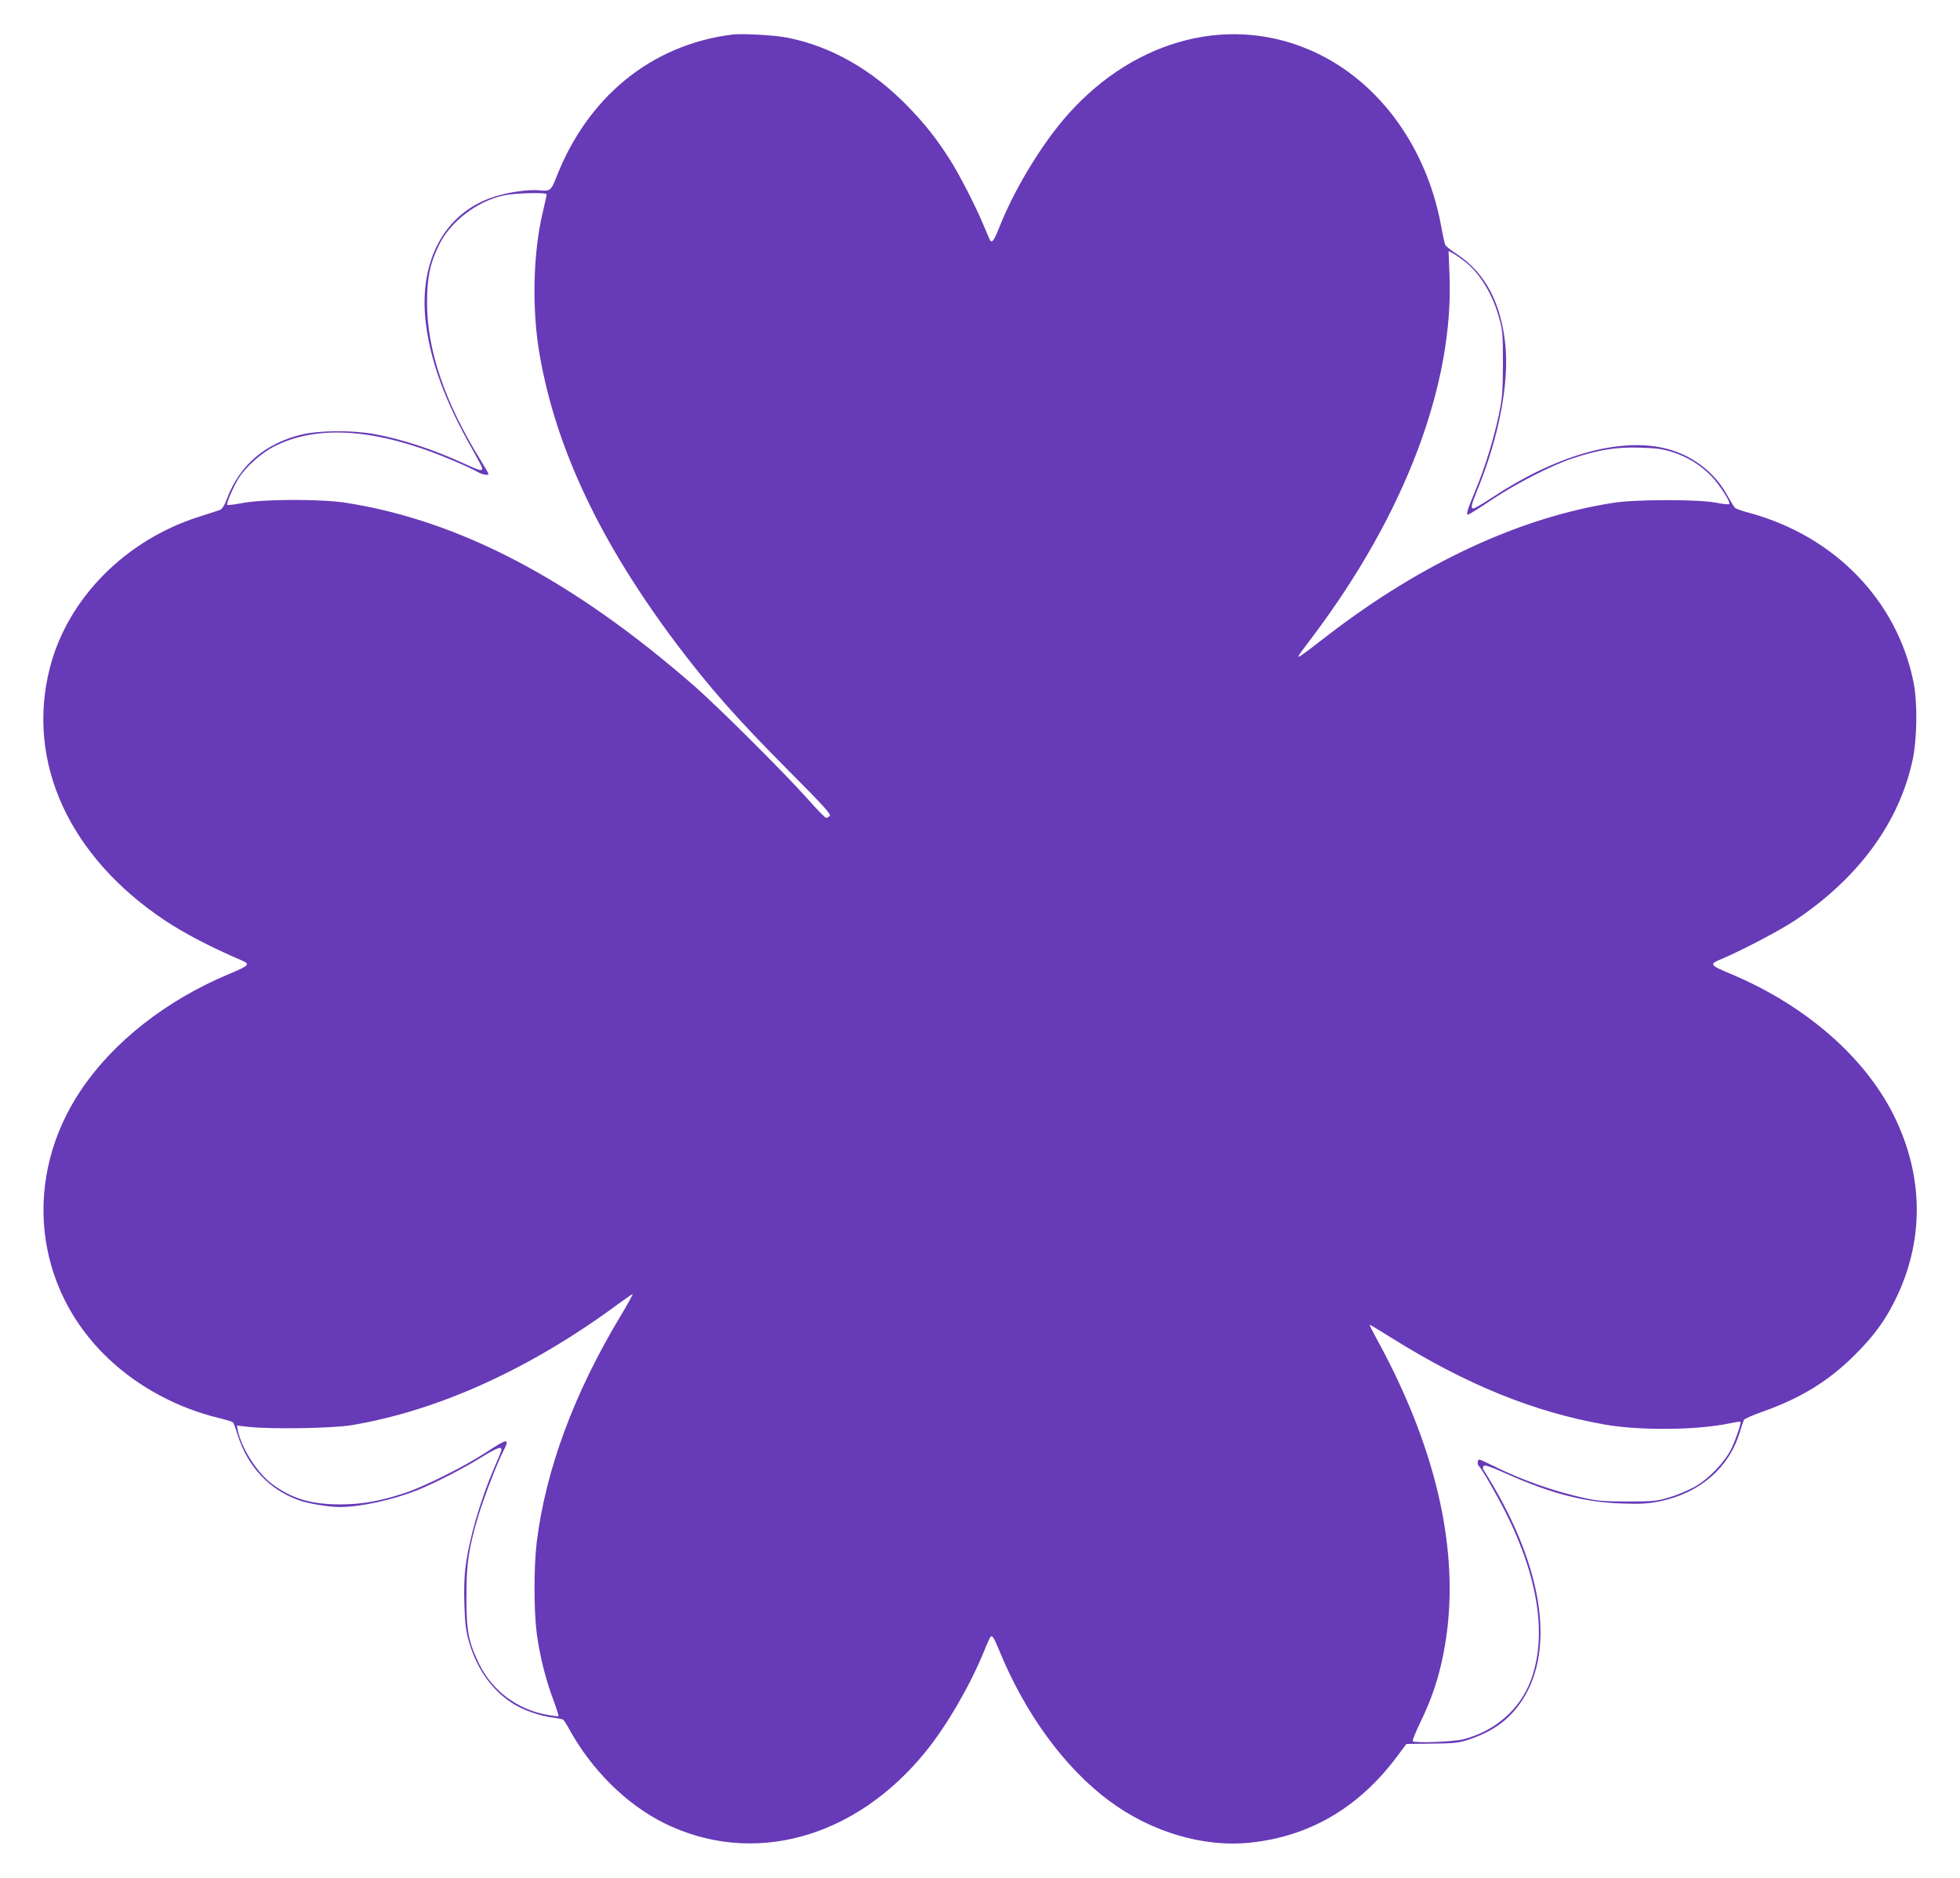 <?xml version="1.0" standalone="no"?>
<!DOCTYPE svg PUBLIC "-//W3C//DTD SVG 20010904//EN"
 "http://www.w3.org/TR/2001/REC-SVG-20010904/DTD/svg10.dtd">
<svg version="1.0" xmlns="http://www.w3.org/2000/svg"
 width="1280pt" height="1226pt" viewBox="0 0 1280 1226"
 preserveAspectRatio="xMidYMid meet">
<g transform="translate(0,1226) scale(0.1,-0.1)"
fill="#673ab7" stroke="none">
<path d="M4780 12034 c-528 -67 -945 -408 -1150 -939 -30 -77 -39 -85 -104
-78 -74 8 -217 -13 -312 -46 -311 -106 -477 -414 -435 -805 28 -256 127 -527
307 -842 35 -62 64 -117 64 -123 0 -19 -24 -12 -121 33 -192 89 -408 160 -586
192 -145 26 -362 24 -476 -4 -235 -58 -401 -199 -482 -412 -18 -48 -34 -74
-49 -80 -11 -4 -73 -24 -136 -44 -483 -153 -860 -536 -975 -989 -156 -614 127
-1232 755 -1649 127 -84 302 -175 494 -257 63 -27 57 -34 -79 -91 -408 -171
-753 -441 -965 -756 -386 -572 -312 -1294 180 -1757 196 -185 454 -323 724
-387 44 -11 83 -23 87 -27 4 -4 19 -42 32 -85 65 -205 206 -355 399 -424 62
-22 193 -44 266 -44 136 0 343 45 508 110 112 45 307 145 422 217 57 36 109
62 117 59 17 -6 17 -4 -40 -136 -88 -205 -163 -462 -185 -644 -8 -60 -11 -156
-7 -249 4 -125 10 -168 31 -242 52 -174 147 -308 280 -395 67 -44 179 -84 267
-95 31 -4 61 -10 66 -13 6 -4 25 -34 43 -67 146 -264 371 -486 615 -608 578
-287 1251 -103 1712 468 137 169 288 430 378 650 20 50 40 94 44 98 11 11 23
-8 56 -88 168 -412 426 -766 718 -983 275 -205 621 -307 926 -273 386 41 706
230 953 560 l63 84 165 2 c142 1 175 5 235 24 152 50 255 120 335 229 241 326
169 874 -193 1472 -22 36 -41 67 -43 70 -1 3 1 11 5 18 5 9 47 -5 152 -52 290
-129 508 -185 749 -193 131 -4 170 -2 254 15 257 54 446 217 516 445 12 40 25
78 29 86 3 7 60 32 126 55 246 87 431 201 600 371 121 121 192 217 259 351
195 390 191 817 -9 1216 -191 381 -579 716 -1060 918 -141 59 -144 64 -65 97
135 57 383 187 482 253 416 277 682 641 769 1050 29 138 32 372 6 503 -107
535 -514 956 -1072 1108 -44 11 -85 26 -92 31 -7 5 -31 44 -54 86 -85 155
-241 270 -420 308 -302 65 -706 -54 -1118 -327 -58 -38 -111 -69 -118 -69 -20
0 -16 19 27 126 138 337 206 692 181 941 -28 275 -131 470 -314 592 -39 25
-74 53 -78 61 -4 8 -17 65 -28 127 -99 534 -428 969 -872 1153 -547 228 -1170
45 -1600 -468 -156 -187 -319 -460 -409 -687 -34 -87 -49 -110 -61 -98 -4 4
-23 47 -43 96 -51 124 -155 327 -219 429 -86 136 -163 235 -277 352 -233 241
-506 396 -793 451 -83 16 -292 27 -357 19z m-1210 -1043 c0 -6 -11 -55 -24
-111 -65 -268 -74 -636 -22 -935 106 -613 397 -1227 891 -1885 217 -288 401
-497 742 -839 216 -217 271 -277 262 -288 -6 -7 -17 -13 -24 -13 -6 0 -61 55
-120 123 -150 168 -582 599 -740 737 -794 693 -1530 1080 -2275 1197 -161 25
-533 25 -673 -1 -54 -10 -101 -16 -103 -13 -8 8 43 126 77 178 44 70 144 159
224 201 291 151 686 120 1183 -93 64 -27 132 -59 150 -70 32 -18 72 -26 72
-13 0 3 -24 45 -53 92 -233 378 -349 719 -348 1027 0 163 19 255 78 375 74
153 249 287 423 324 74 16 280 21 280 7z m5999 -441 c99 -78 180 -214 223
-372 21 -74 23 -105 23 -293 -1 -189 -4 -223 -27 -335 -36 -167 -88 -334 -149
-483 -56 -135 -66 -167 -52 -167 6 0 74 42 151 94 163 109 395 228 532 273
171 57 287 75 440 70 111 -3 149 -9 216 -30 96 -32 181 -84 249 -155 56 -58
129 -172 118 -183 -5 -4 -44 0 -88 9 -116 22 -521 22 -668 -1 -606 -94 -1248
-391 -1860 -861 -248 -190 -236 -188 -107 -16 606 804 926 1651 896 2368 l-6
153 28 -15 c16 -8 52 -33 81 -56z m-5513 -6877 c-306 -507 -492 -1007 -551
-1484 -19 -158 -19 -444 0 -592 18 -141 60 -310 110 -440 20 -55 35 -101 32
-103 -2 -2 -39 2 -83 11 -187 35 -348 156 -432 325 -72 147 -86 215 -86 440
-1 219 15 322 79 536 37 120 119 333 160 415 47 92 34 91 -115 -7 -138 -90
-400 -221 -525 -262 -164 -54 -277 -74 -420 -75 -194 0 -319 37 -449 134 -98
74 -199 233 -223 350 l-6 31 79 -9 c149 -16 548 -9 668 11 566 94 1170 368
1741 790 49 36 93 66 96 66 4 0 -30 -62 -75 -137z m5037 -152 c482 -301 921
-480 1384 -562 229 -41 602 -38 817 7 38 8 71 13 72 11 7 -7 -29 -113 -59
-176 -44 -89 -146 -196 -238 -248 -41 -23 -114 -54 -164 -69 -83 -25 -103 -28
-270 -28 -151 0 -197 3 -285 22 -201 44 -414 119 -592 208 -48 24 -92 44 -98
44 -12 0 -13 -37 -1 -44 14 -9 115 -185 176 -306 213 -426 269 -806 162 -1092
-72 -190 -229 -328 -437 -384 -64 -17 -320 -27 -334 -13 -4 3 20 62 53 130 72
150 114 275 146 434 123 609 -24 1311 -429 2053 -31 56 -54 102 -51 102 4 0
70 -40 148 -89z"/>
</g>
</svg>
